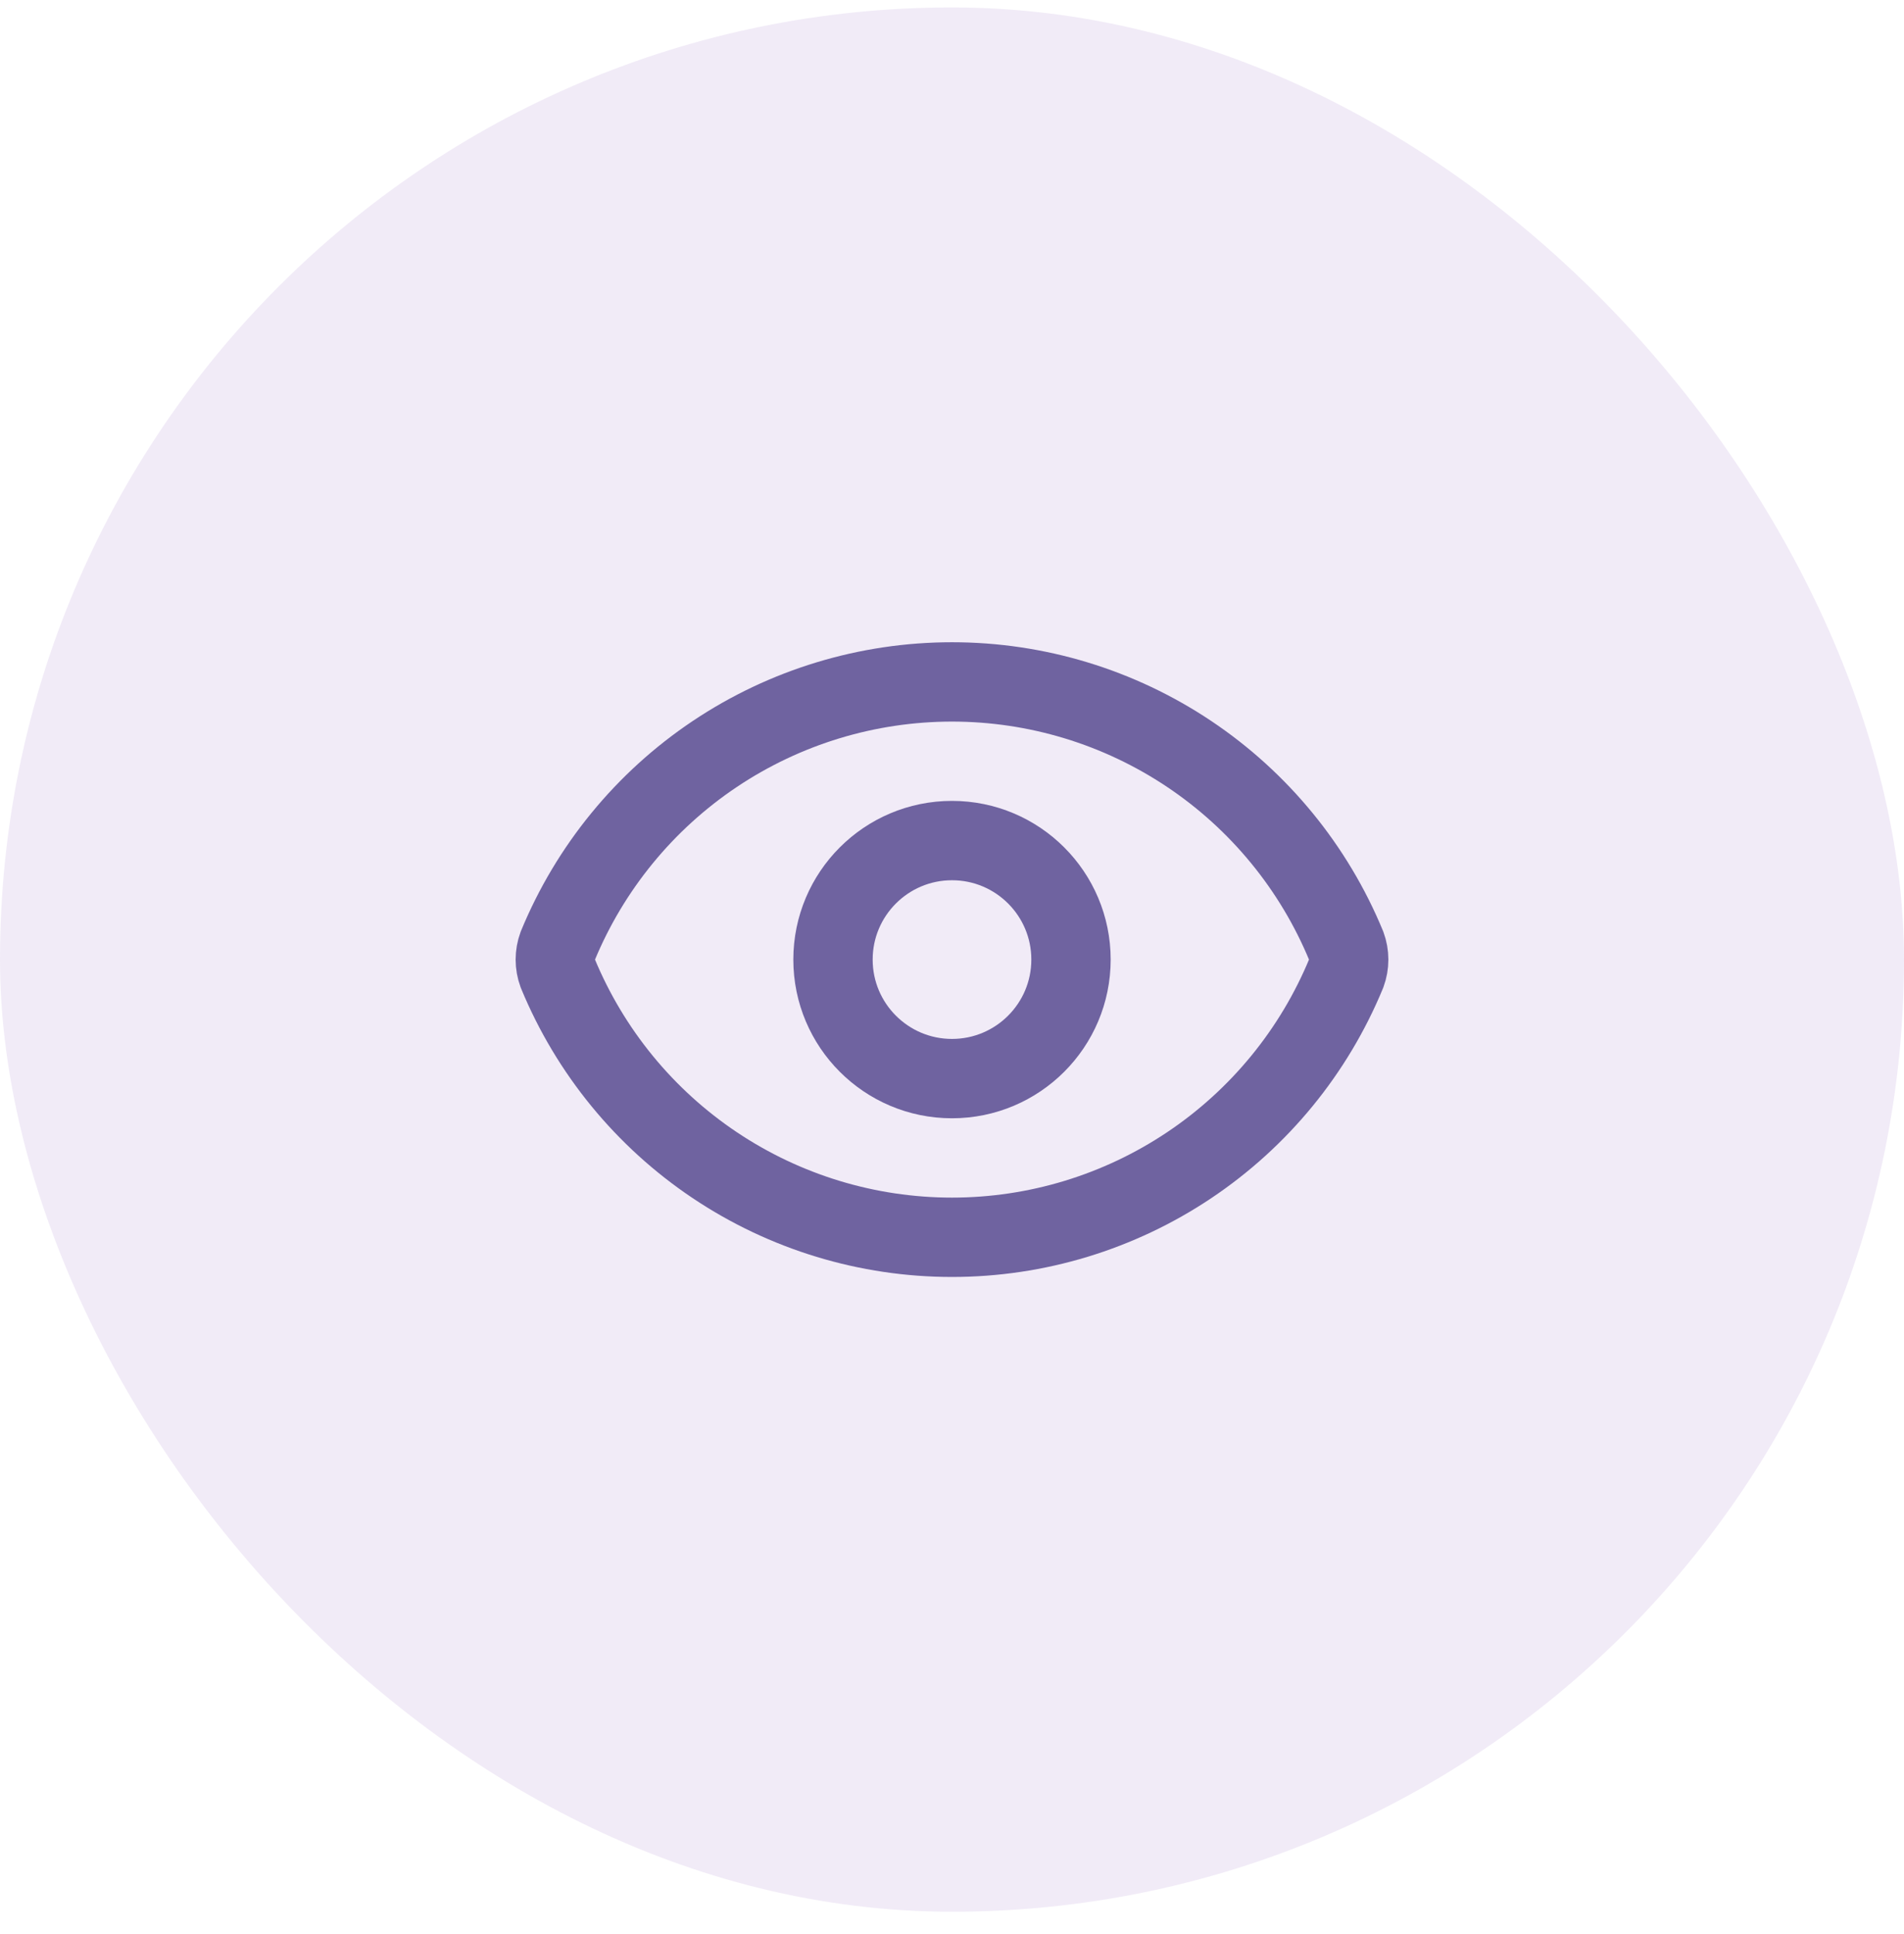 <svg xmlns="http://www.w3.org/2000/svg" width="64" height="65" viewBox="0 0 64 65" fill="none"><rect y="0.25" width="64" height="64" rx="32" fill="#6F34B2" fill-opacity="0.1"></rect><path d="M18.749 32.714C18.638 32.415 18.638 32.085 18.749 31.786C19.832 29.162 21.669 26.918 24.028 25.339C26.387 23.76 29.161 22.918 32 22.918C34.839 22.918 37.613 23.76 39.972 25.339C42.331 26.918 44.168 29.162 45.251 31.786C45.362 32.085 45.362 32.415 45.251 32.714C44.168 35.338 42.331 37.582 39.972 39.161C37.613 40.74 34.839 41.583 32 41.583C29.161 41.583 26.387 40.74 24.028 39.161C21.669 37.582 19.832 35.338 18.749 32.714Z" stroke="#6F63A0" stroke-width="2.667" stroke-linecap="round" stroke-linejoin="round"></path><path d="M32 36.25C34.209 36.25 36 34.459 36 32.25C36 30.041 34.209 28.25 32 28.25C29.791 28.25 28 30.041 28 32.25C28 34.459 29.791 36.25 32 36.25Z" stroke="#6F63A0" stroke-width="2.667" stroke-linecap="round" stroke-linejoin="round"></path></svg>